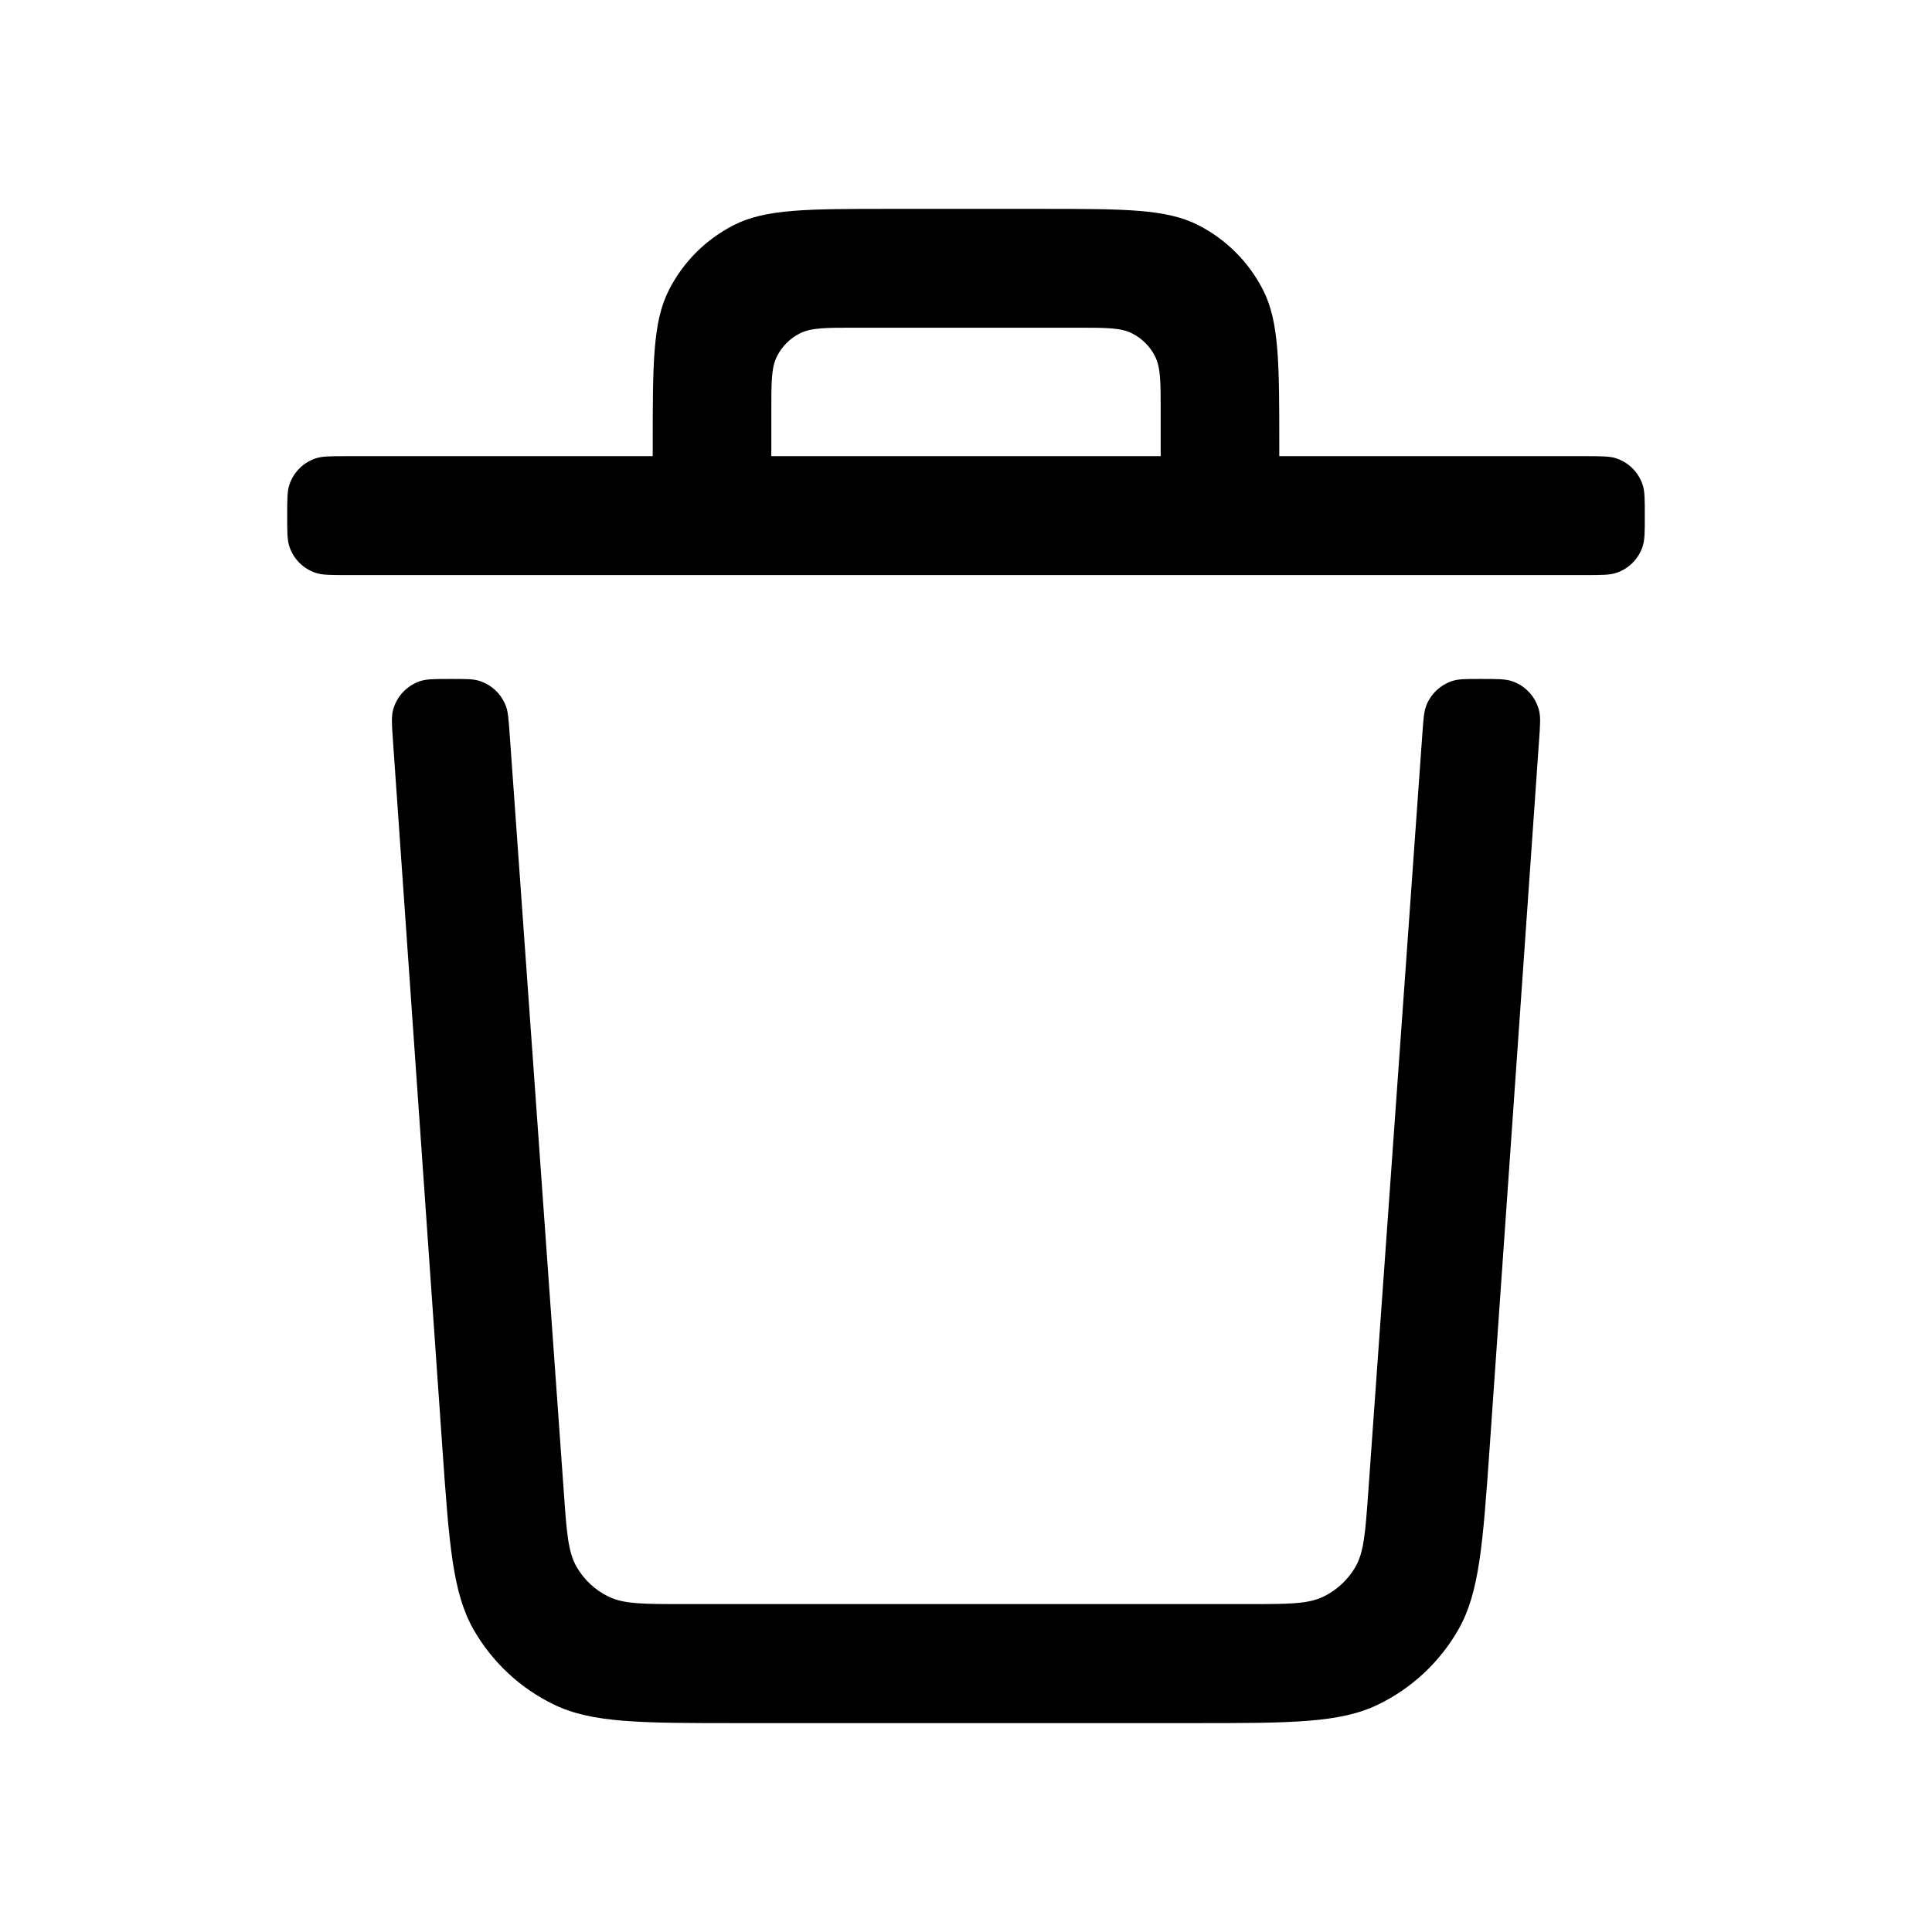 <?xml version="1.0" encoding="UTF-8"?>
<svg xmlns="http://www.w3.org/2000/svg" width="26" height="26" viewBox="0 0 26 26" fill="none" stroke="none">
  <style>
    :root{color-scheme:light dark;}
    svg{color:#000000;}
    @media (prefers-color-scheme: dark){svg{color:#FFFFFF;}}
  </style>
  <path d="M9.002 3.903 C8.784 4.331 8.784 4.891 8.784 6.011 V6.139 H4.665 C4.444 6.139 4.333 6.139 4.244 6.17 C4.08 6.226 3.952 6.355 3.896 6.518 C3.865 6.607 3.865 6.718 3.865 6.939 C3.865 7.161 3.865 7.271 3.896 7.36 C3.952 7.524 4.08 7.652 4.244 7.708 C4.333 7.739 4.444 7.739 4.665 7.739 H21.335 C21.556 7.739 21.667 7.739 21.756 7.708 C21.92 7.652 22.048 7.524 22.104 7.36 C22.135 7.271 22.135 7.161 22.135 6.939 C22.135 6.718 22.135 6.607 22.104 6.518 C22.048 6.355 21.92 6.226 21.756 6.17 C21.667 6.139 21.556 6.139 21.335 6.139 H17.216 V6.011 C17.216 4.891 17.216 4.331 16.998 3.903 C16.806 3.526 16.5 3.22 16.124 3.029 C15.696 2.811 15.136 2.811 14.016 2.811 H11.984 C10.864 2.811 10.304 2.811 9.876 3.029 C9.5 3.22 9.193 3.526 9.002 3.903 Z M15.62 6.139 V5.534 C15.62 5.141 15.62 4.944 15.543 4.794 C15.476 4.661 15.368 4.554 15.236 4.487 C15.086 4.41 14.889 4.41 14.496 4.41 H11.504 C11.111 4.41 10.914 4.41 10.764 4.487 C10.631 4.554 10.524 4.661 10.457 4.794 C10.38 4.944 10.38 5.141 10.38 5.534 V6.139 H15.62 Z" fill="currentColor" fill-rule="evenodd" clip-rule="evenodd" />
  <path d="M6.073 9.137 C5.851 9.137 5.74 9.137 5.652 9.167 C5.473 9.228 5.337 9.374 5.289 9.557 C5.266 9.646 5.273 9.757 5.289 9.979 L5.952 19.468 C6.044 20.779 6.09 21.435 6.374 21.932 C6.625 22.369 7.002 22.721 7.456 22.94 C7.971 23.189 8.628 23.189 9.943 23.189 H16.057 C17.372 23.189 18.029 23.189 18.544 22.94 C18.998 22.721 19.375 22.369 19.625 21.932 C19.91 21.435 19.956 20.779 20.048 19.468 L20.711 9.979 C20.727 9.757 20.735 9.646 20.711 9.557 C20.663 9.374 20.527 9.228 20.348 9.167 C20.26 9.137 20.149 9.137 19.927 9.137 C19.731 9.137 19.633 9.137 19.552 9.162 C19.388 9.213 19.256 9.336 19.194 9.496 C19.163 9.575 19.156 9.673 19.142 9.868 L18.412 20.101 C18.374 20.624 18.355 20.886 18.242 21.085 C18.141 21.259 17.99 21.4 17.809 21.487 C17.603 21.587 17.341 21.587 16.816 21.587 H9.184 C8.659 21.587 8.397 21.587 8.191 21.487 C8.009 21.4 7.859 21.259 7.759 21.085 C7.645 20.886 7.626 20.624 7.589 20.101 L6.858 9.868 C6.844 9.673 6.837 9.575 6.806 9.496 C6.744 9.336 6.612 9.213 6.448 9.162 C6.367 9.137 6.269 9.137 6.073 9.137 Z" fill="currentColor" />
</svg>
